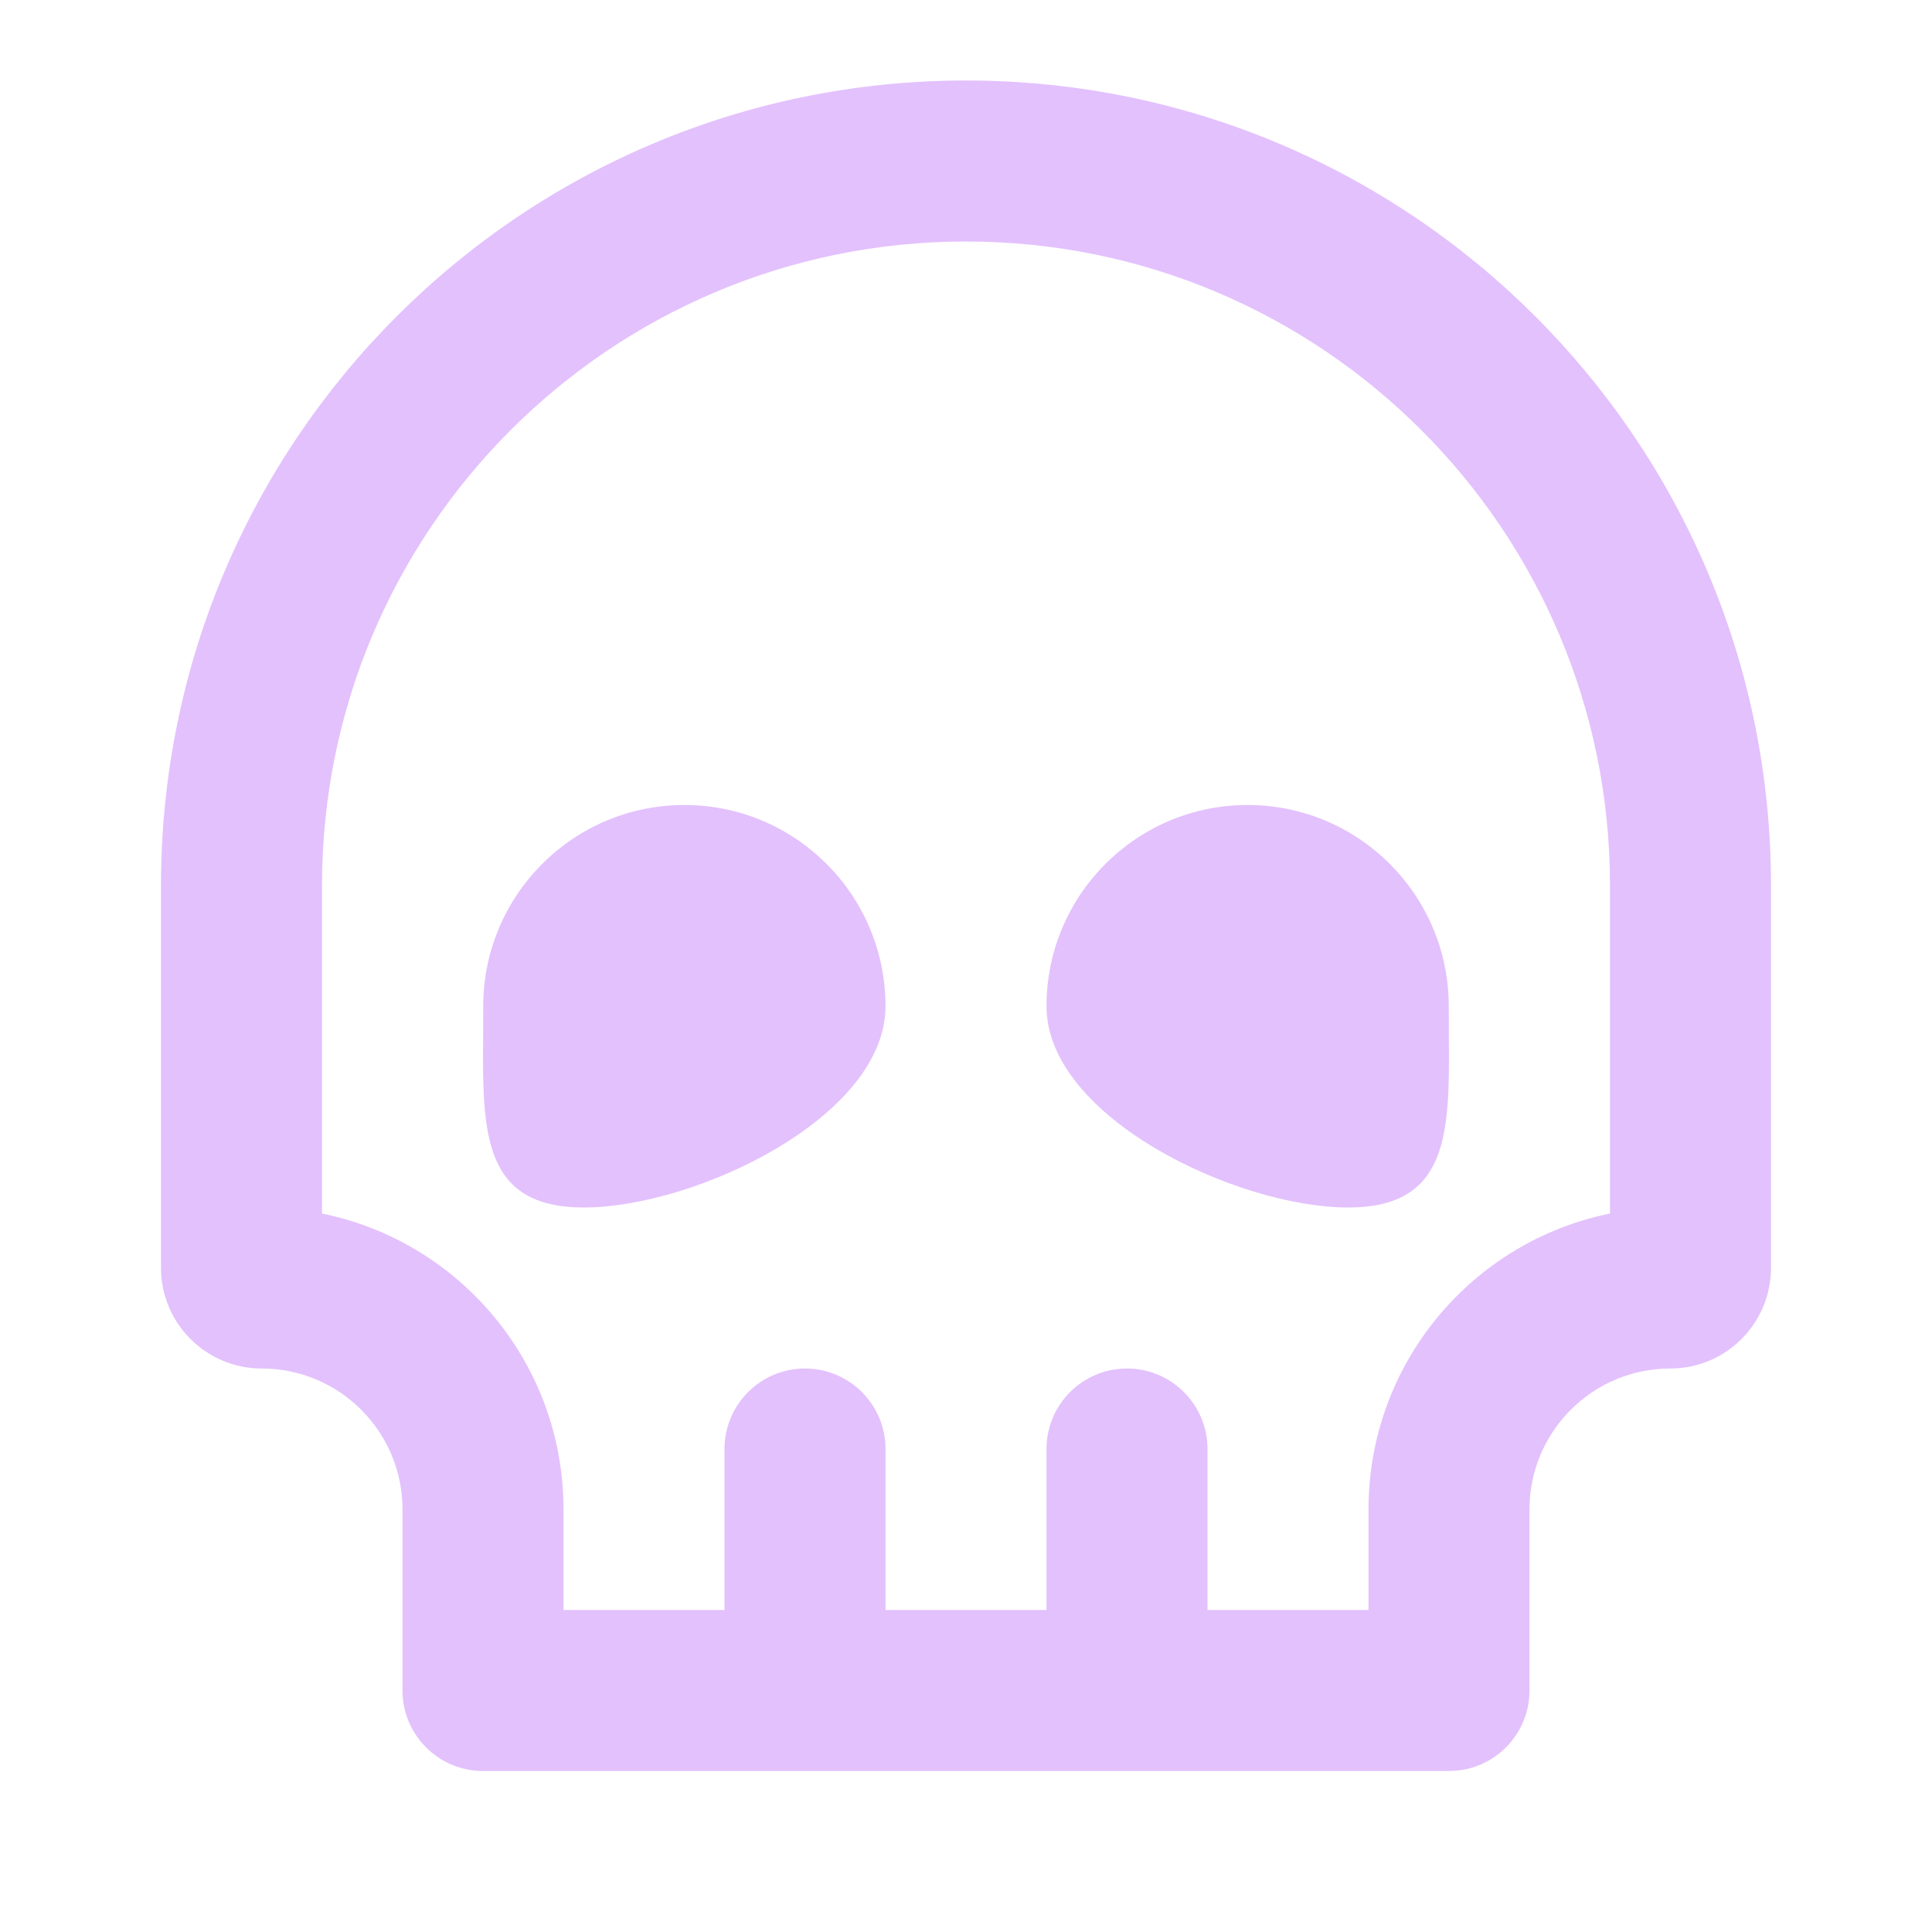 <?xml version="1.0" encoding="utf-8"?><!-- Uploaded to: SVG Repo, www.svgrepo.com, Generator: SVG Repo Mixer Tools -->
<svg width="800px" height="800px" viewBox="0 0 24 24" fill="none" xmlns="http://www.w3.org/2000/svg">
<path fill-rule="evenodd" clip-rule="evenodd" d="M19 21C19 21.552 18.552 22 18 22H14H10H6C5.448 22 5 21.552 5 21V18.75C5 17.784 4.216 17 3.25 17C2.56 17 2 16.44 2 15.75V11C2 5.477 6.477 1 12 1C17.523 1 22 5.477 22 11V15.75C22 16.44 21.44 17 20.75 17C19.784 17 19 17.784 19 18.75V21ZM17 20V18.75C17 16.936 18.288 15.422 20 15.075V11C20 6.582 16.418 3 12 3C7.582 3 4 6.582 4 11V15.075C5.712 15.422 7 16.936 7 18.75V20H9V18C9 17.448 9.448 17 10 17C10.552 17 11 17.448 11 18V20H13V18C13 17.448 13.448 17 14 17C14.552 17 15 17.448 15 18V20H17ZM11 12.5C11 13.881 8.632 15 7.252 15C5.985 15 5.992 14.055 6.002 12.831V12.831C6.002 12.722 6.003 12.612 6.003 12.5C6.003 11.119 7.122 10 8.502 10C9.881 10 11 11.119 11 12.5ZM17.998 12.831C17.997 12.722 17.997 12.612 17.997 12.5C17.997 11.119 16.878 10 15.498 10C14.118 10 13 11.119 13 12.5C13 13.881 15.368 15 16.747 15C18.015 15 18.008 14.055 17.998 12.831Z" fill="#e3c1fd"/>
</svg>